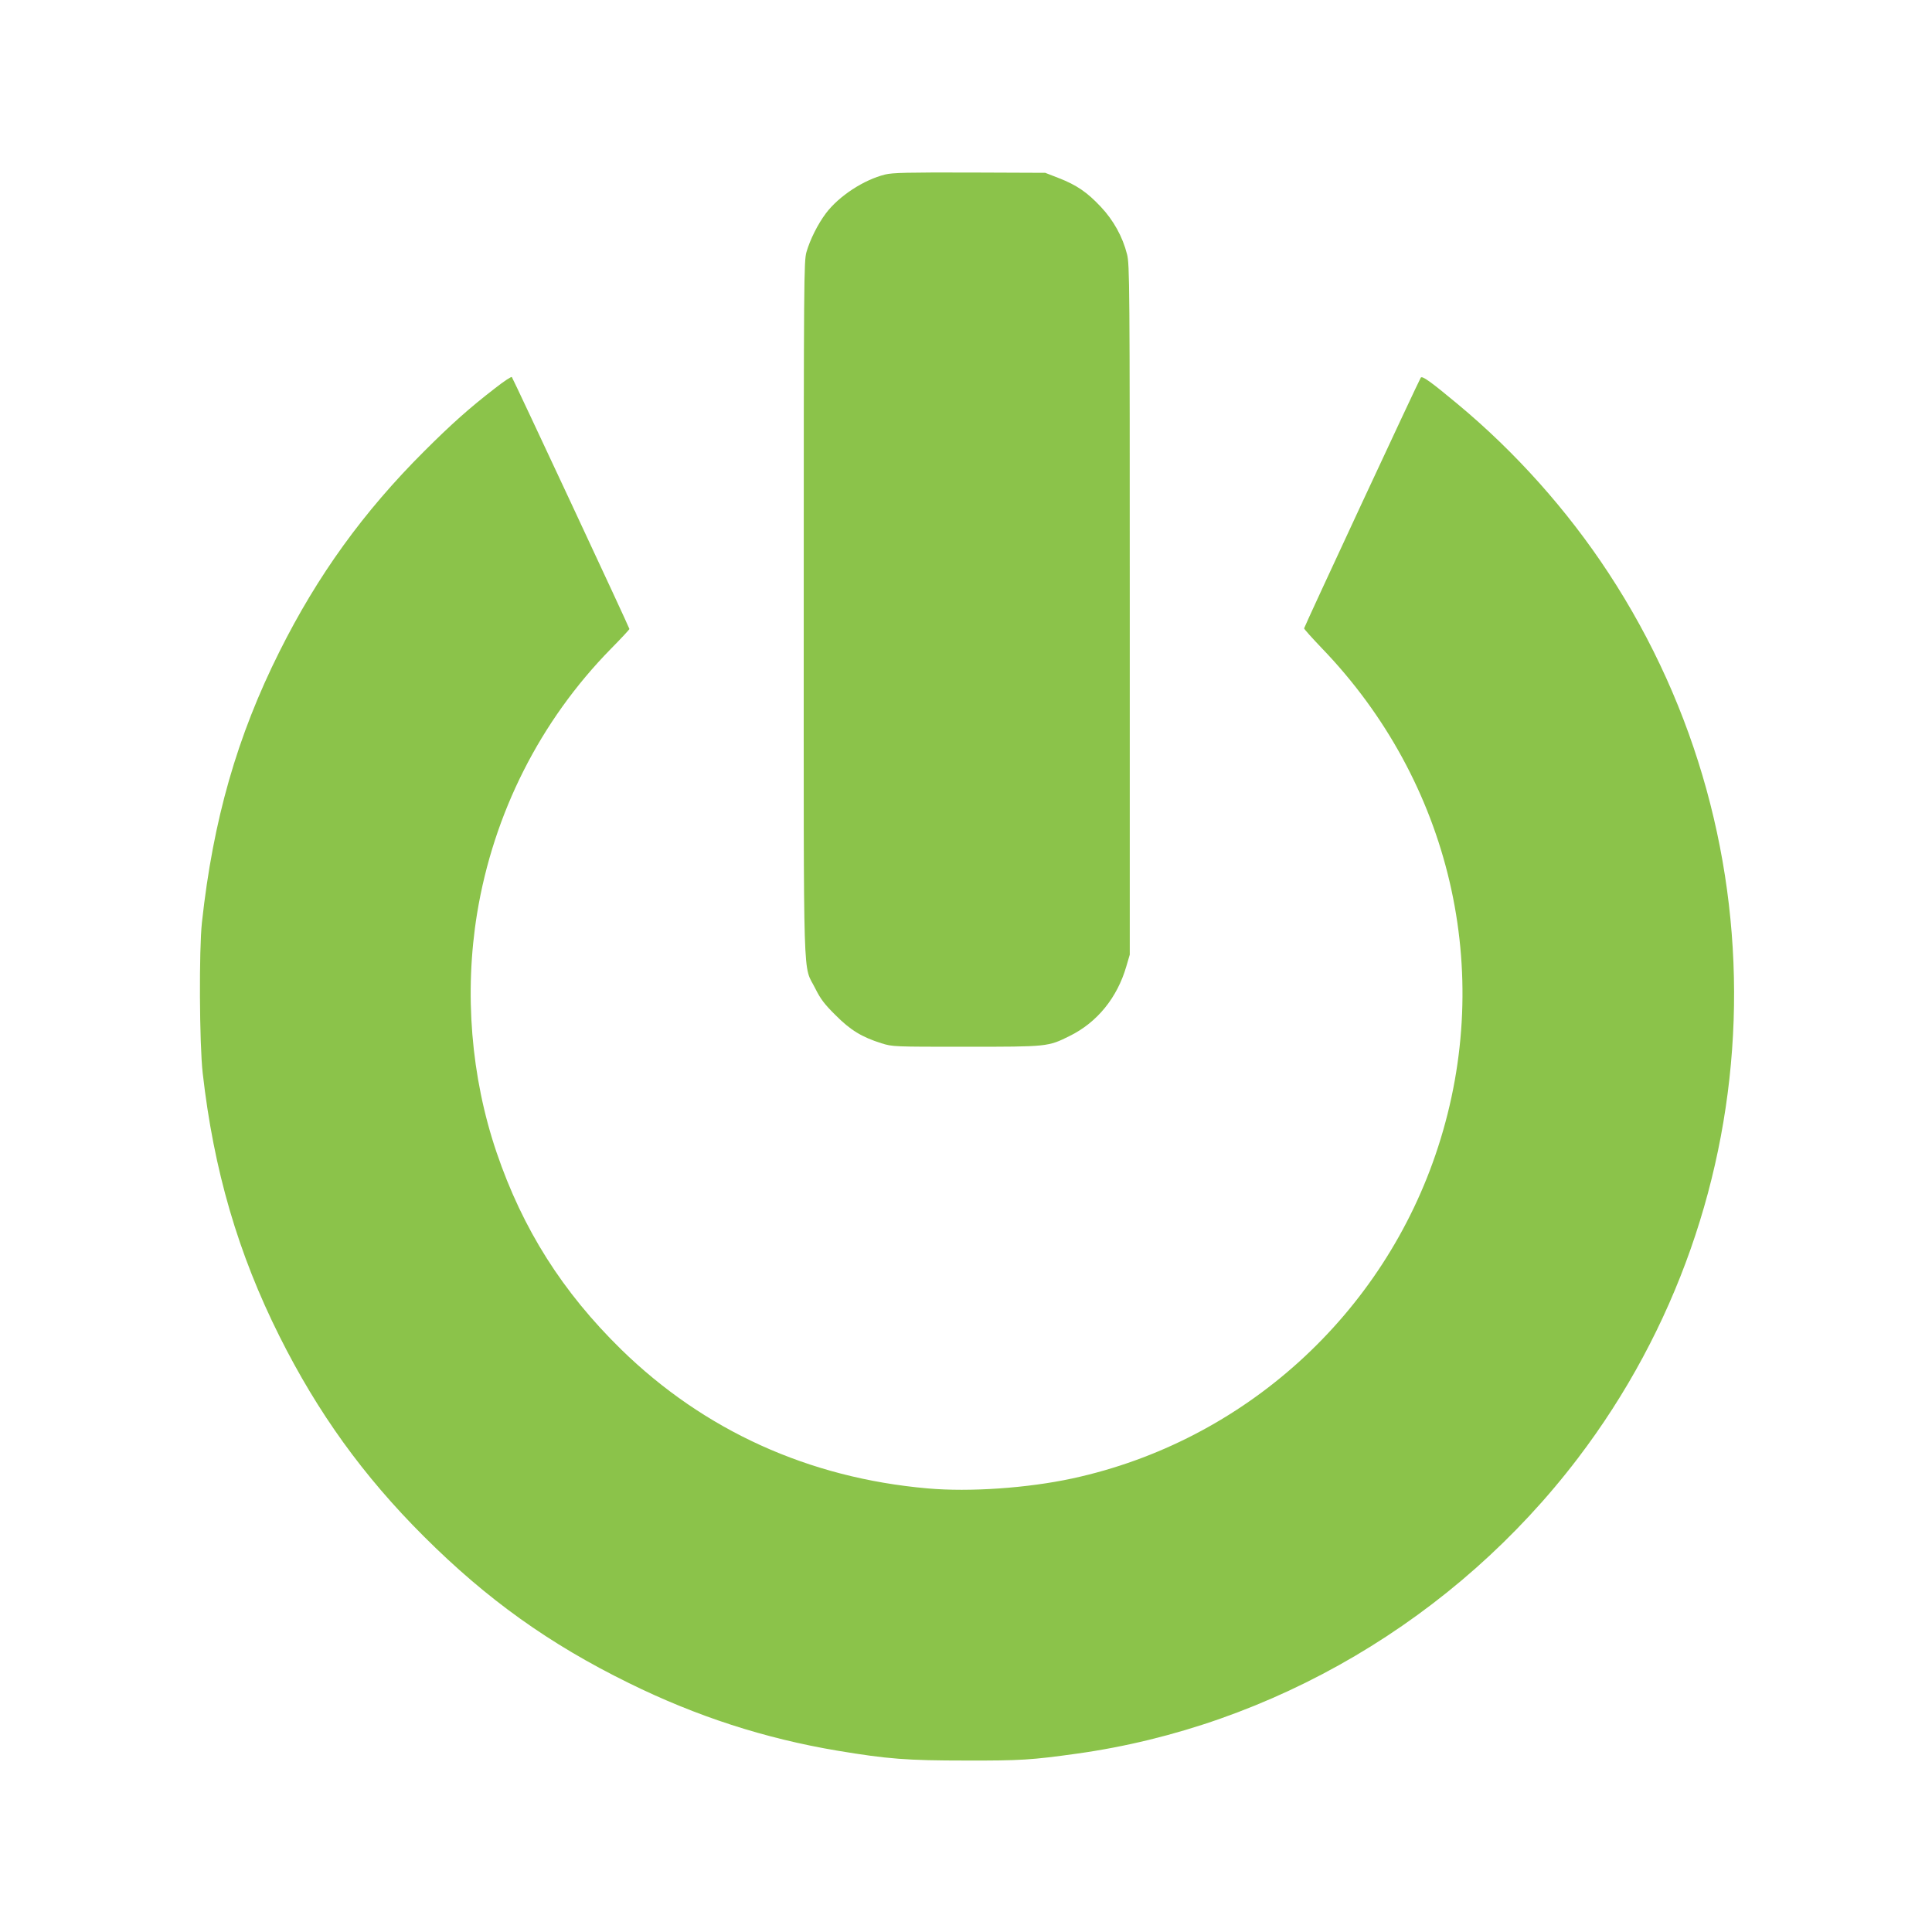 <?xml version="1.0" standalone="no"?>
<!DOCTYPE svg PUBLIC "-//W3C//DTD SVG 20010904//EN"
 "http://www.w3.org/TR/2001/REC-SVG-20010904/DTD/svg10.dtd">
<svg version="1.0" xmlns="http://www.w3.org/2000/svg"
 width="1280pt" height="1280pt" viewBox="0 0 1280 1280"
 preserveAspectRatio="xMidYMid meet">
<g transform="translate(0,1280) scale(0.1,-0.1)"
fill="#8bc34a" stroke="none">
<path d="M5865 11644 c-142 -35 -306 -142 -393 -257 -54 -72 -105 -174 -129
-257 -17 -62 -18 -162 -18 -2365 0 -2587 -7 -2345 77 -2515 34 -68 60 -103
133 -175 99 -100 175 -146 305 -187 74 -23 79 -23 560 -23 541 0 543 0 686 71
183 90 316 254 376 461 l23 78 0 2285 c0 2159 -1 2289 -18 2355 -29 116 -90
226 -174 315 -90 96 -160 144 -278 190 l-90 35 -500 2 c-411 1 -511 -1 -560
-13z"/>
<path d="M3280 10228 c-169 -130 -294 -242 -470 -418 -402 -401 -706 -822
-958 -1326 -281 -561 -440 -1116 -514 -1794 -20 -181 -17 -807 5 -1000 73
-643 234 -1195 509 -1744 254 -507 554 -924 957 -1326 417 -416 829 -711 1356
-970 450 -222 902 -368 1385 -449 331 -55 459 -65 850 -65 360 -1 435 4 730
45 1304 181 2514 894 3324 1958 1301 1709 1383 4067 202 5866 -273 416 -617
801 -1000 1119 -179 149 -234 188 -243 174 -16 -25 -773 -1652 -773 -1661 0
-5 53 -64 117 -131 854 -886 1148 -2142 771 -3304 -359 -1110 -1286 -1951
-2423 -2197 -296 -64 -680 -91 -960 -66 -786 69 -1479 383 -2029 920 -389 381
-653 797 -826 1306 -170 500 -215 1058 -129 1584 109 663 418 1275 886 1752
68 69 123 128 123 132 0 9 -771 1660 -779 1669 -4 4 -54 -29 -111 -74z"/>
</g>
</svg>
